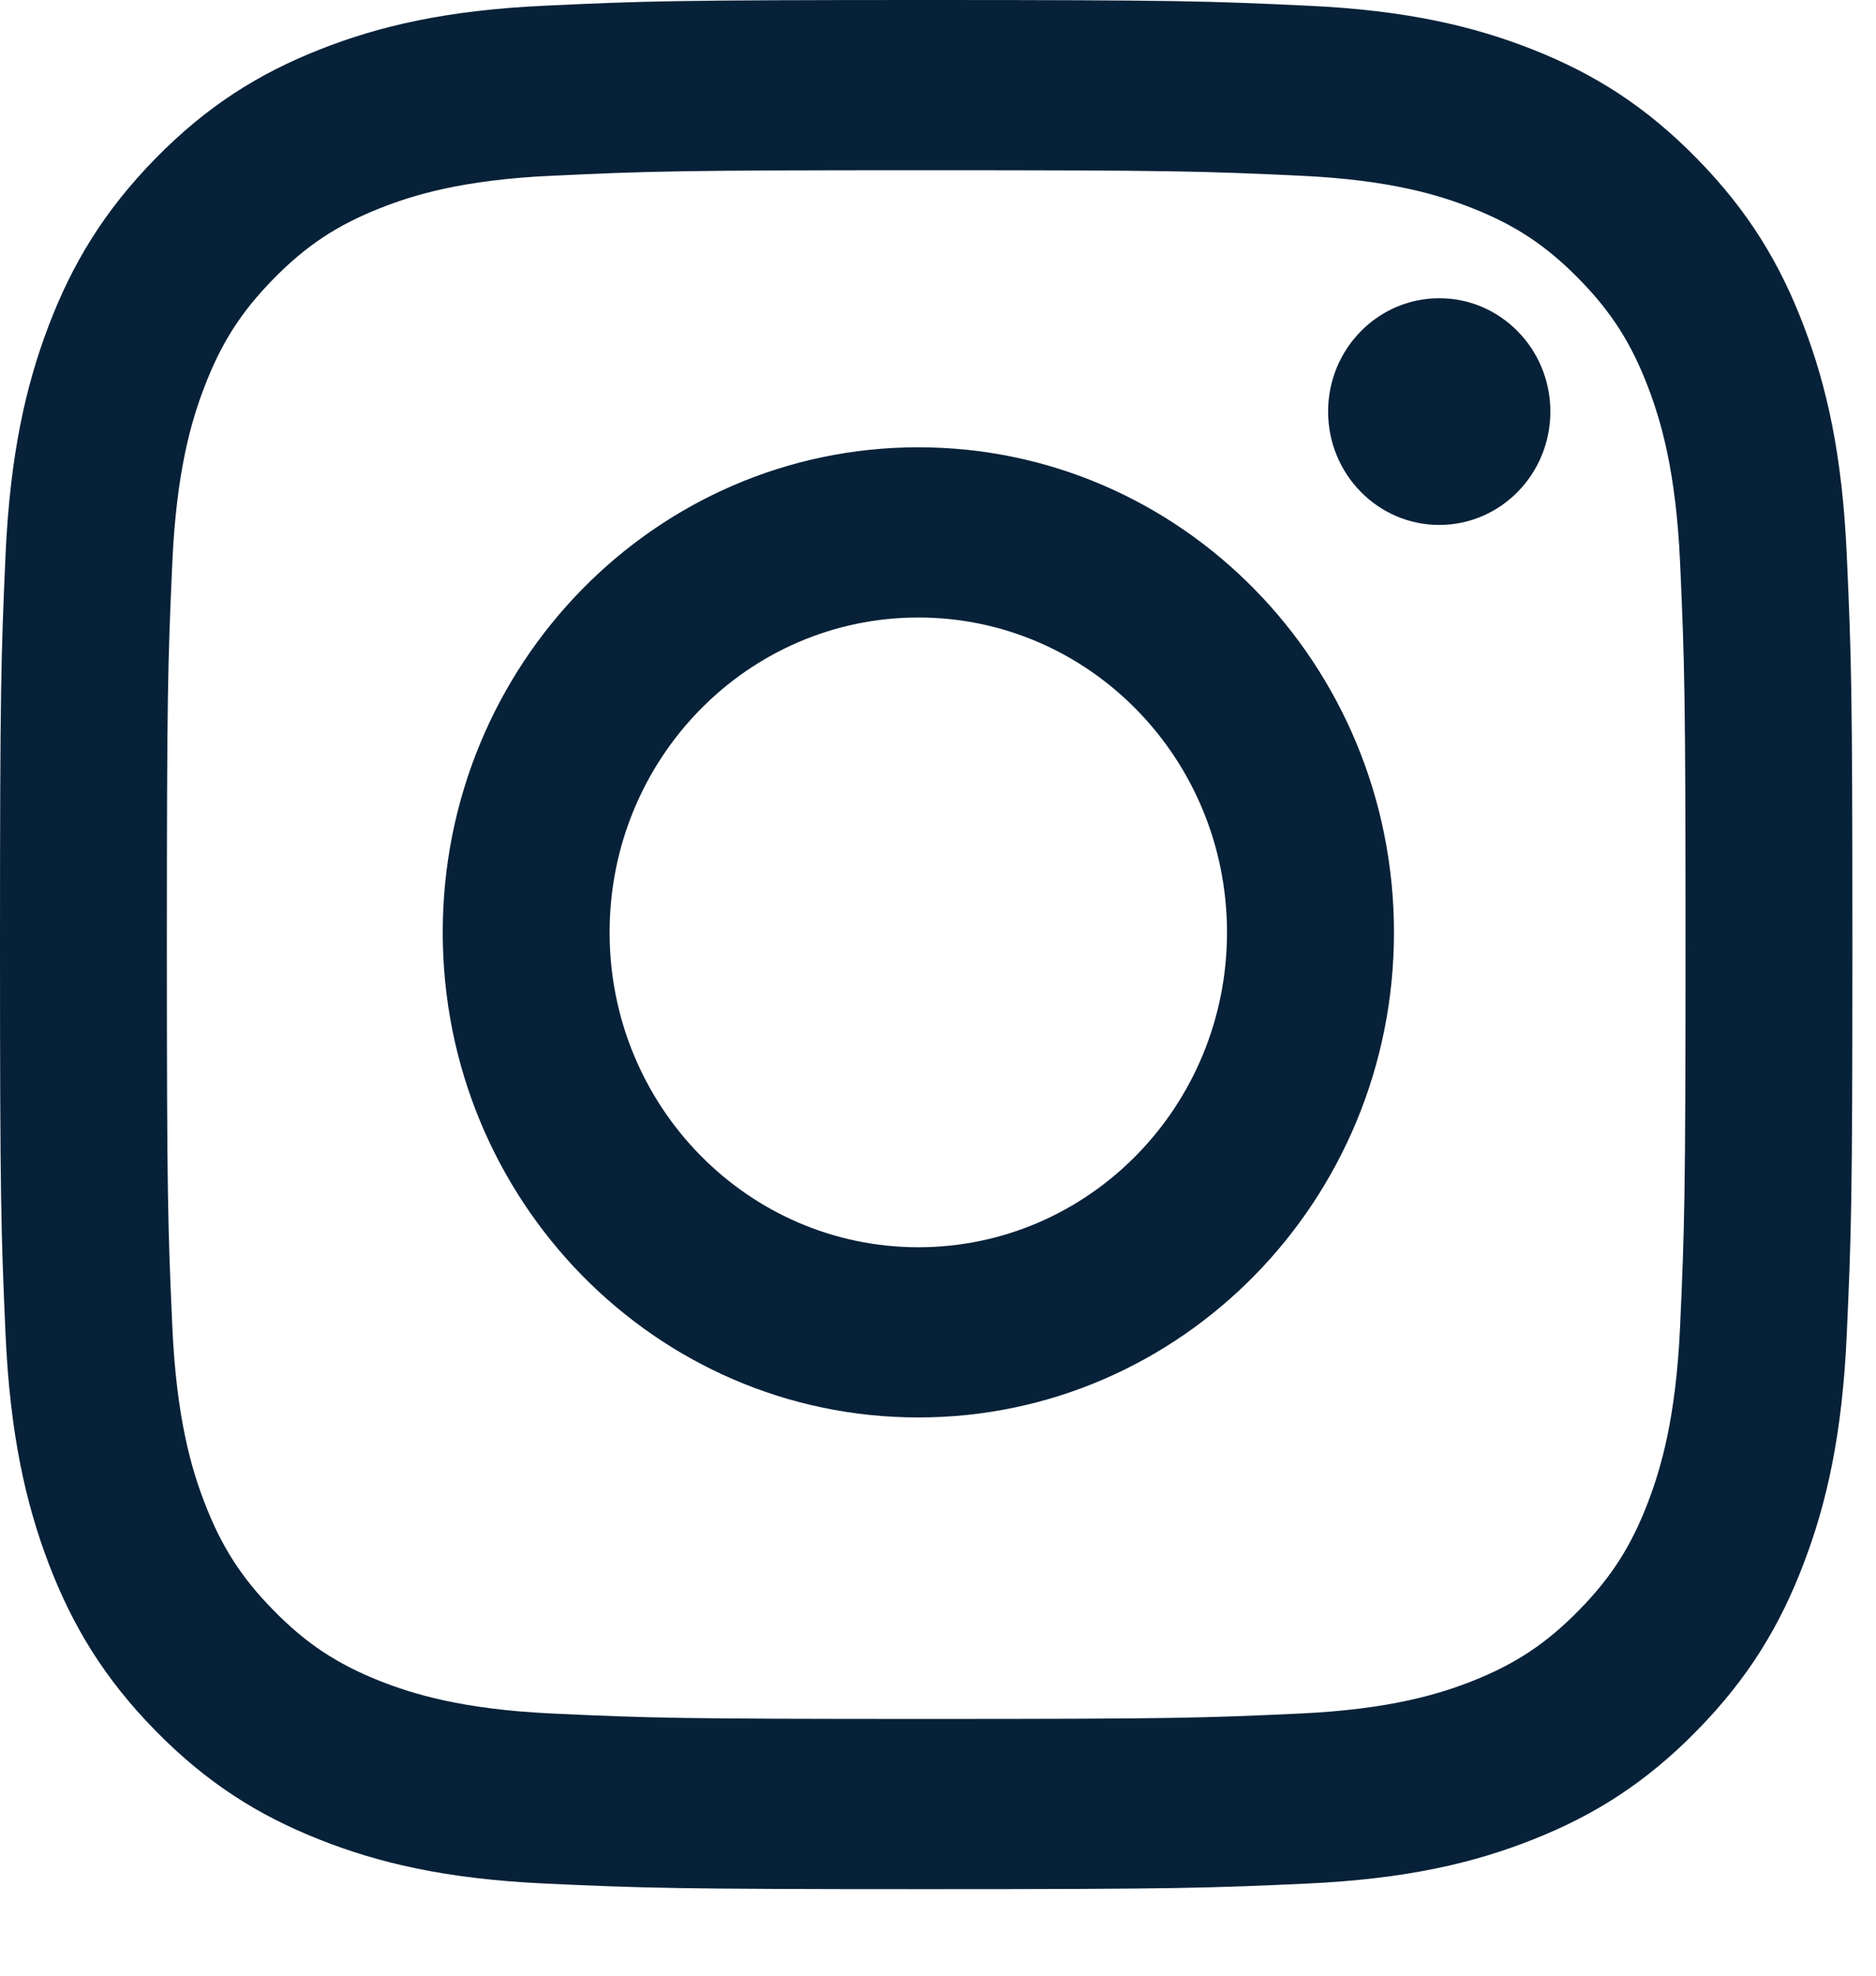 <?xml version="1.0" encoding="UTF-8" standalone="no"?>
<svg width="19px" height="20px" viewBox="0 0 19 20" version="1.1" xmlns="http://www.w3.org/2000/svg" xmlns:xlink="http://www.w3.org/1999/xlink">
    <!-- Generator: sketchtool 41 (35326) - http://www.bohemiancoding.com/sketch -->
    <title>C7B34E1B-1CED-4F1E-8AE8-B304F440178F</title>
    <desc>Created with sketchtool.</desc>
    <defs></defs>
    <g id="•-Connect" stroke="none" stroke-width="1" fill="none" fill-rule="evenodd">
        <g id="Connect-Icons---Hover" transform="translate(-185, -45)" fill="#072138">
            <g id="icon-instagram" transform="translate(185, 45)">
                <path d="M9.38,0 C6.833,0 6.513,0.011 5.513,0.058 C4.514,0.104 3.833,0.266 3.236,0.502 C2.619,0.746 2.096,1.073 1.574,1.605 C1.053,2.137 0.732,2.67 0.492,3.299 C0.261,3.907 0.102,4.602 0.056,5.62 C0.011,6.64 0,6.965 0,9.562 C0,12.159 0.011,12.485 0.056,13.505 C0.102,14.522 0.261,15.218 0.492,15.826 C0.732,16.455 1.053,16.988 1.574,17.519 C2.096,18.051 2.619,18.378 3.236,18.622 C3.833,18.859 4.514,19.02 5.513,19.067 C6.513,19.113 6.833,19.124 9.38,19.124 C11.928,19.124 12.247,19.113 13.248,19.067 C14.246,19.02 14.928,18.859 15.525,18.622 C16.142,18.378 16.665,18.051 17.186,17.519 C17.708,16.988 18.029,16.455 18.268,15.826 C18.5,15.218 18.659,14.522 18.704,13.505 C18.75,12.485 18.761,12.159 18.761,9.562 C18.761,6.965 18.75,6.64 18.704,5.62 C18.659,4.602 18.5,3.907 18.268,3.299 C18.029,2.67 17.708,2.137 17.186,1.605 C16.665,1.073 16.142,0.746 15.525,0.502 C14.928,0.266 14.246,0.104 13.248,0.058 C12.247,0.011 11.928,0 9.38,0 M9.38,1.723 C11.885,1.723 12.182,1.733 13.171,1.779 C14.085,1.821 14.582,1.977 14.913,2.108 C15.351,2.281 15.663,2.489 15.991,2.823 C16.32,3.158 16.523,3.476 16.693,3.923 C16.821,4.26 16.974,4.766 17.016,5.698 C17.061,6.707 17.071,7.009 17.071,9.562 C17.071,12.115 17.061,12.418 17.016,13.426 C16.974,14.358 16.821,14.865 16.693,15.202 C16.523,15.648 16.32,15.967 15.991,16.301 C15.663,16.636 15.351,16.843 14.913,17.017 C14.582,17.147 14.085,17.303 13.171,17.346 C12.182,17.392 11.885,17.401 9.38,17.401 C6.875,17.401 6.579,17.392 5.59,17.346 C4.675,17.303 4.179,17.147 3.848,17.017 C3.41,16.843 3.098,16.636 2.77,16.301 C2.441,15.967 2.238,15.648 2.068,15.202 C1.939,14.865 1.787,14.358 1.745,13.426 C1.7,12.418 1.69,12.115 1.69,9.562 C1.69,7.009 1.7,6.707 1.745,5.698 C1.787,4.766 1.939,4.26 2.068,3.923 C2.238,3.476 2.441,3.158 2.77,2.823 C3.098,2.489 3.41,2.281 3.848,2.108 C4.179,1.977 4.675,1.821 5.59,1.779 C6.579,1.733 6.876,1.723 9.38,1.723" id="Fill-1"></path>
                <path d="M9.301,12.626 C7.574,12.626 6.174,11.199 6.174,9.439 C6.174,7.678 7.574,6.251 9.301,6.251 C11.028,6.251 12.427,7.678 12.427,9.439 C12.427,11.199 11.028,12.626 9.301,12.626 M9.301,4.528 C6.64,4.528 4.484,6.727 4.484,9.439 C4.484,12.15 6.64,14.349 9.301,14.349 C11.961,14.349 14.118,12.15 14.118,9.439 C14.118,6.727 11.961,4.528 9.301,4.528" id="Fill-3"></path>
                <path d="M15.702,4.166 C15.702,4.8 15.198,5.314 14.577,5.314 C13.955,5.314 13.451,4.8 13.451,4.166 C13.451,3.533 13.955,3.019 14.577,3.019 C15.198,3.019 15.702,3.533 15.702,4.166" id="Fill-5"></path>
            </g>
        </g>
    </g>
</svg>